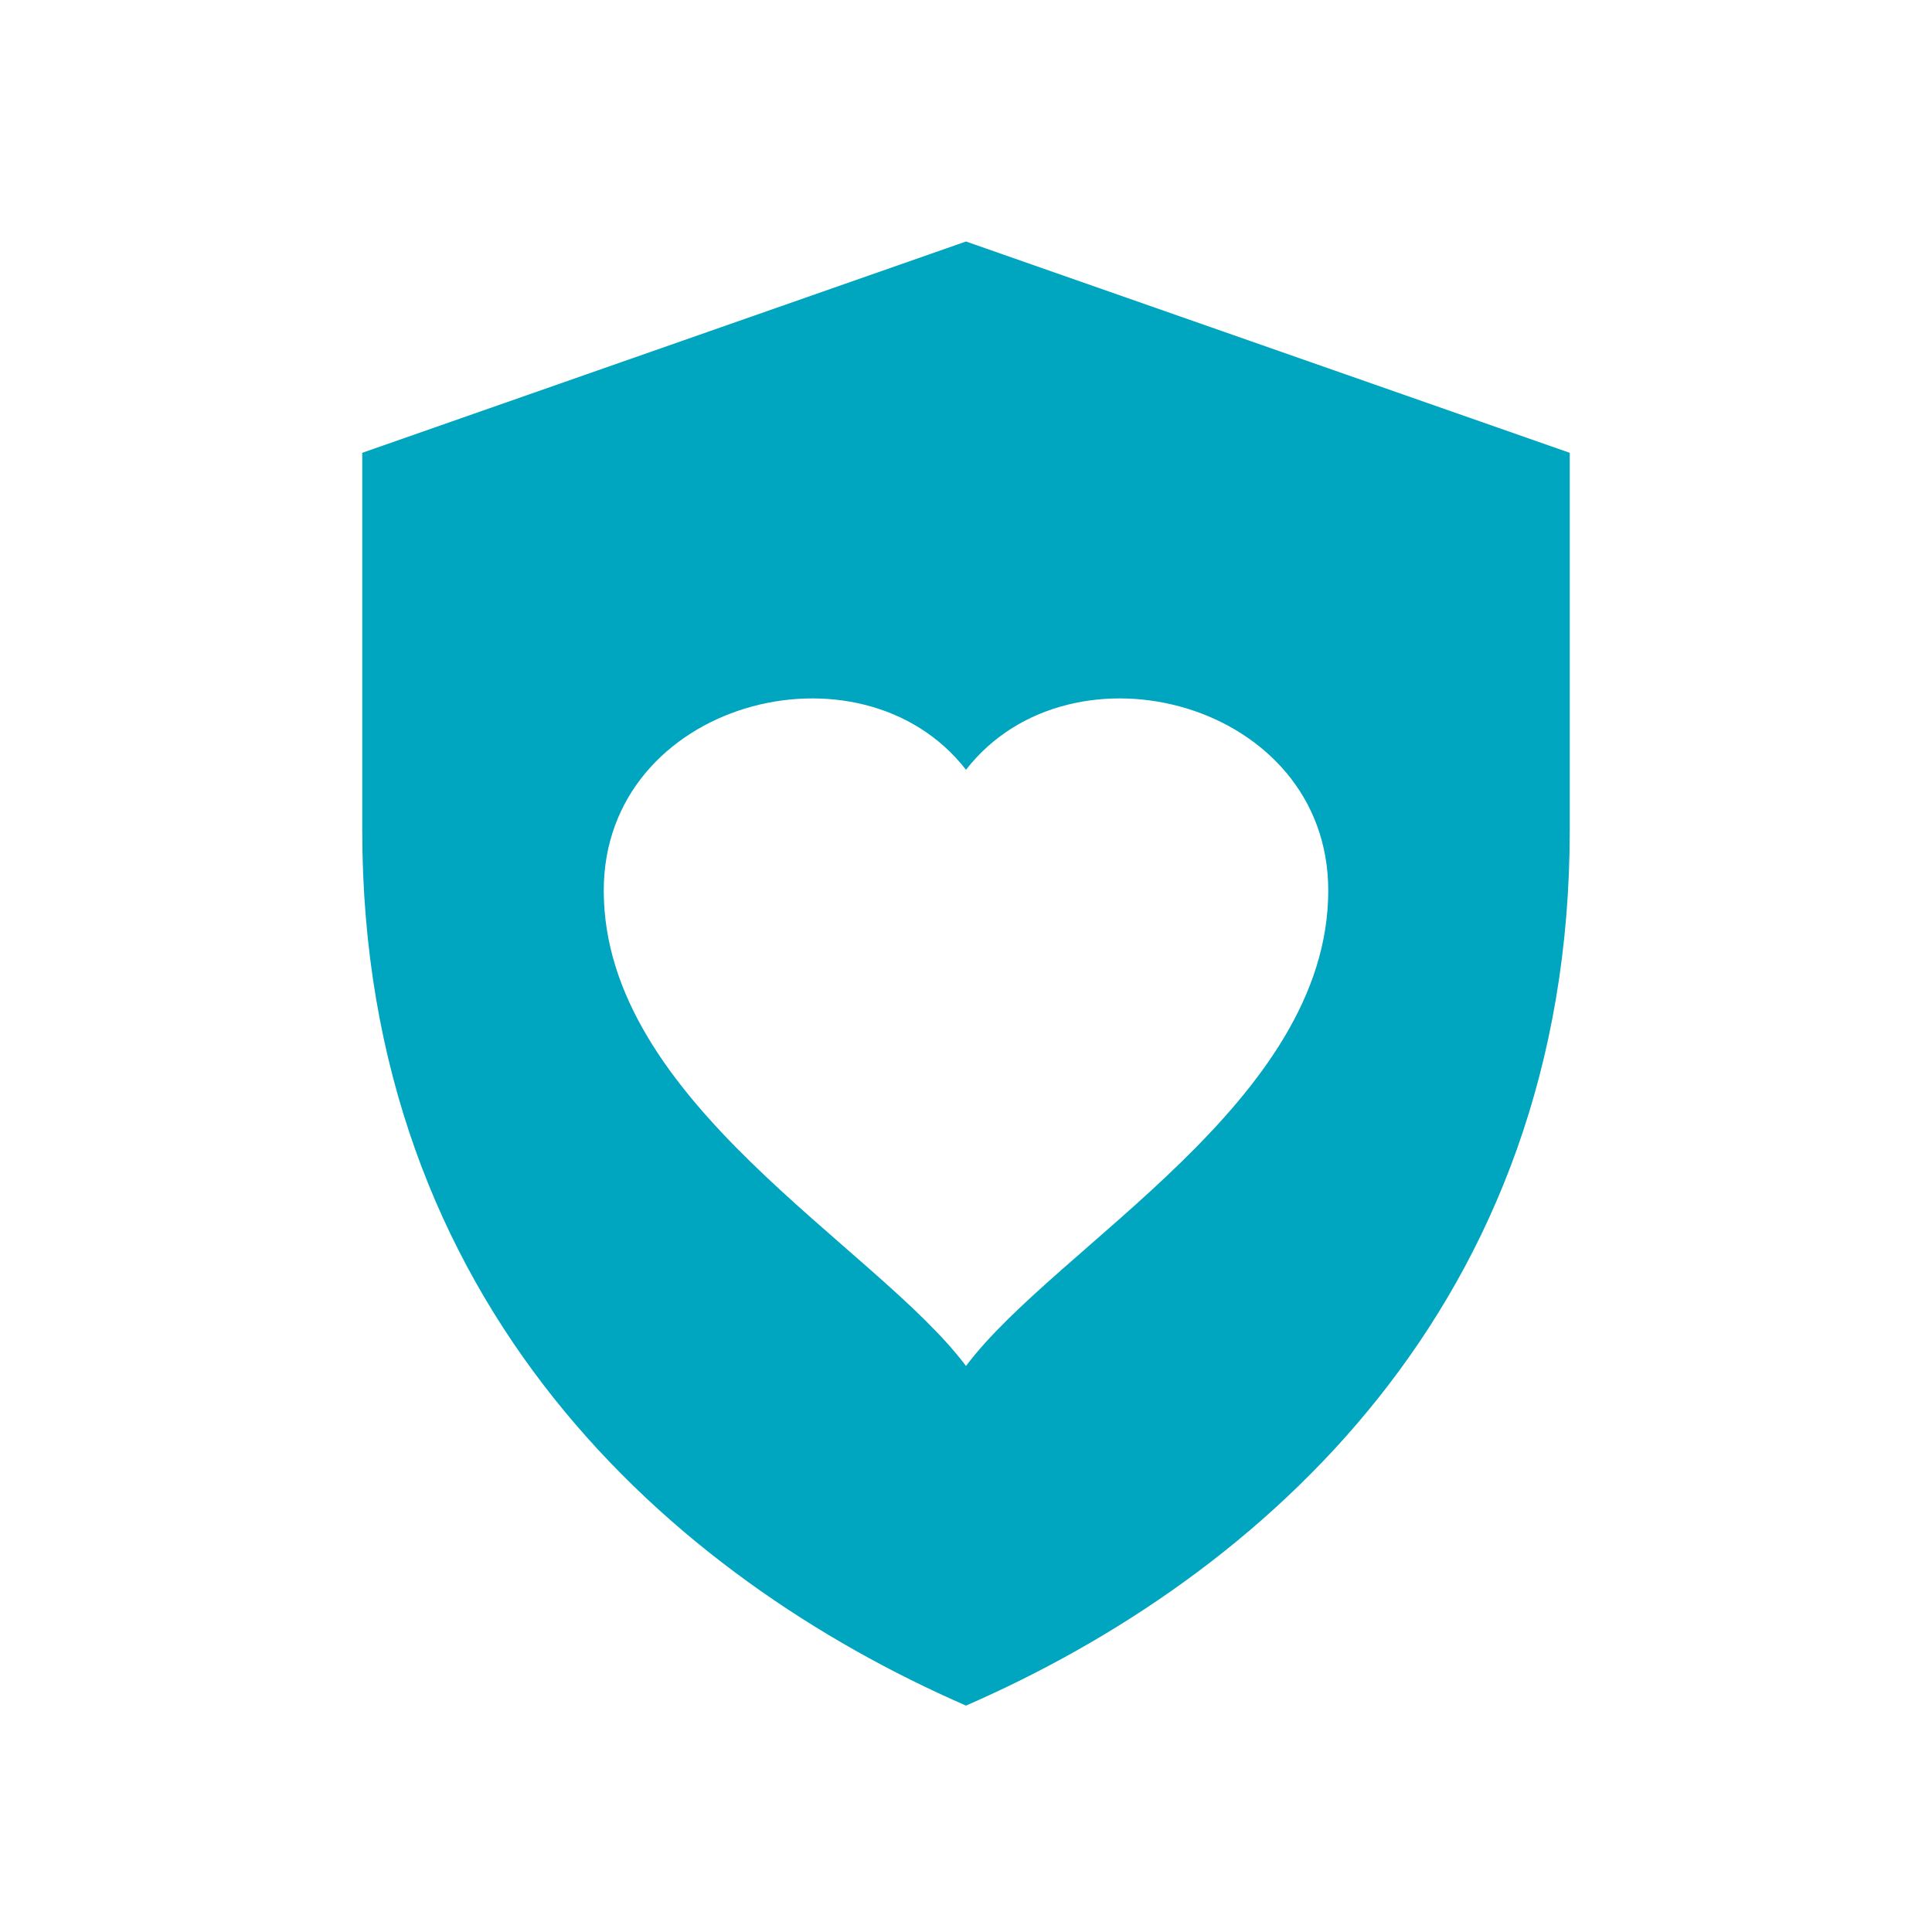 <svg xmlns="http://www.w3.org/2000/svg" width="512" height="512" viewBox="0 0 512 512" role="img" aria-label="asagi.team favicon - peaked shield with heart">
  <title>asagi.team favicon - peaked shield with heart</title>
  <path fill="#00A5BF" fill-rule="evenodd" d="
    M96 120
    L256 64
    L416 120
    V220
    C416 346 334 418 256 452
    C178 418 96 346 96 220
    Z

    M256 204
    c -28 -36 -96 -18 -96 32
    c 0 56 72 94 96 126
    c 24 -32 96 -70 96 -126
    c 0 -50 -68 -68 -96 -32
    Z"></path>
</svg>
